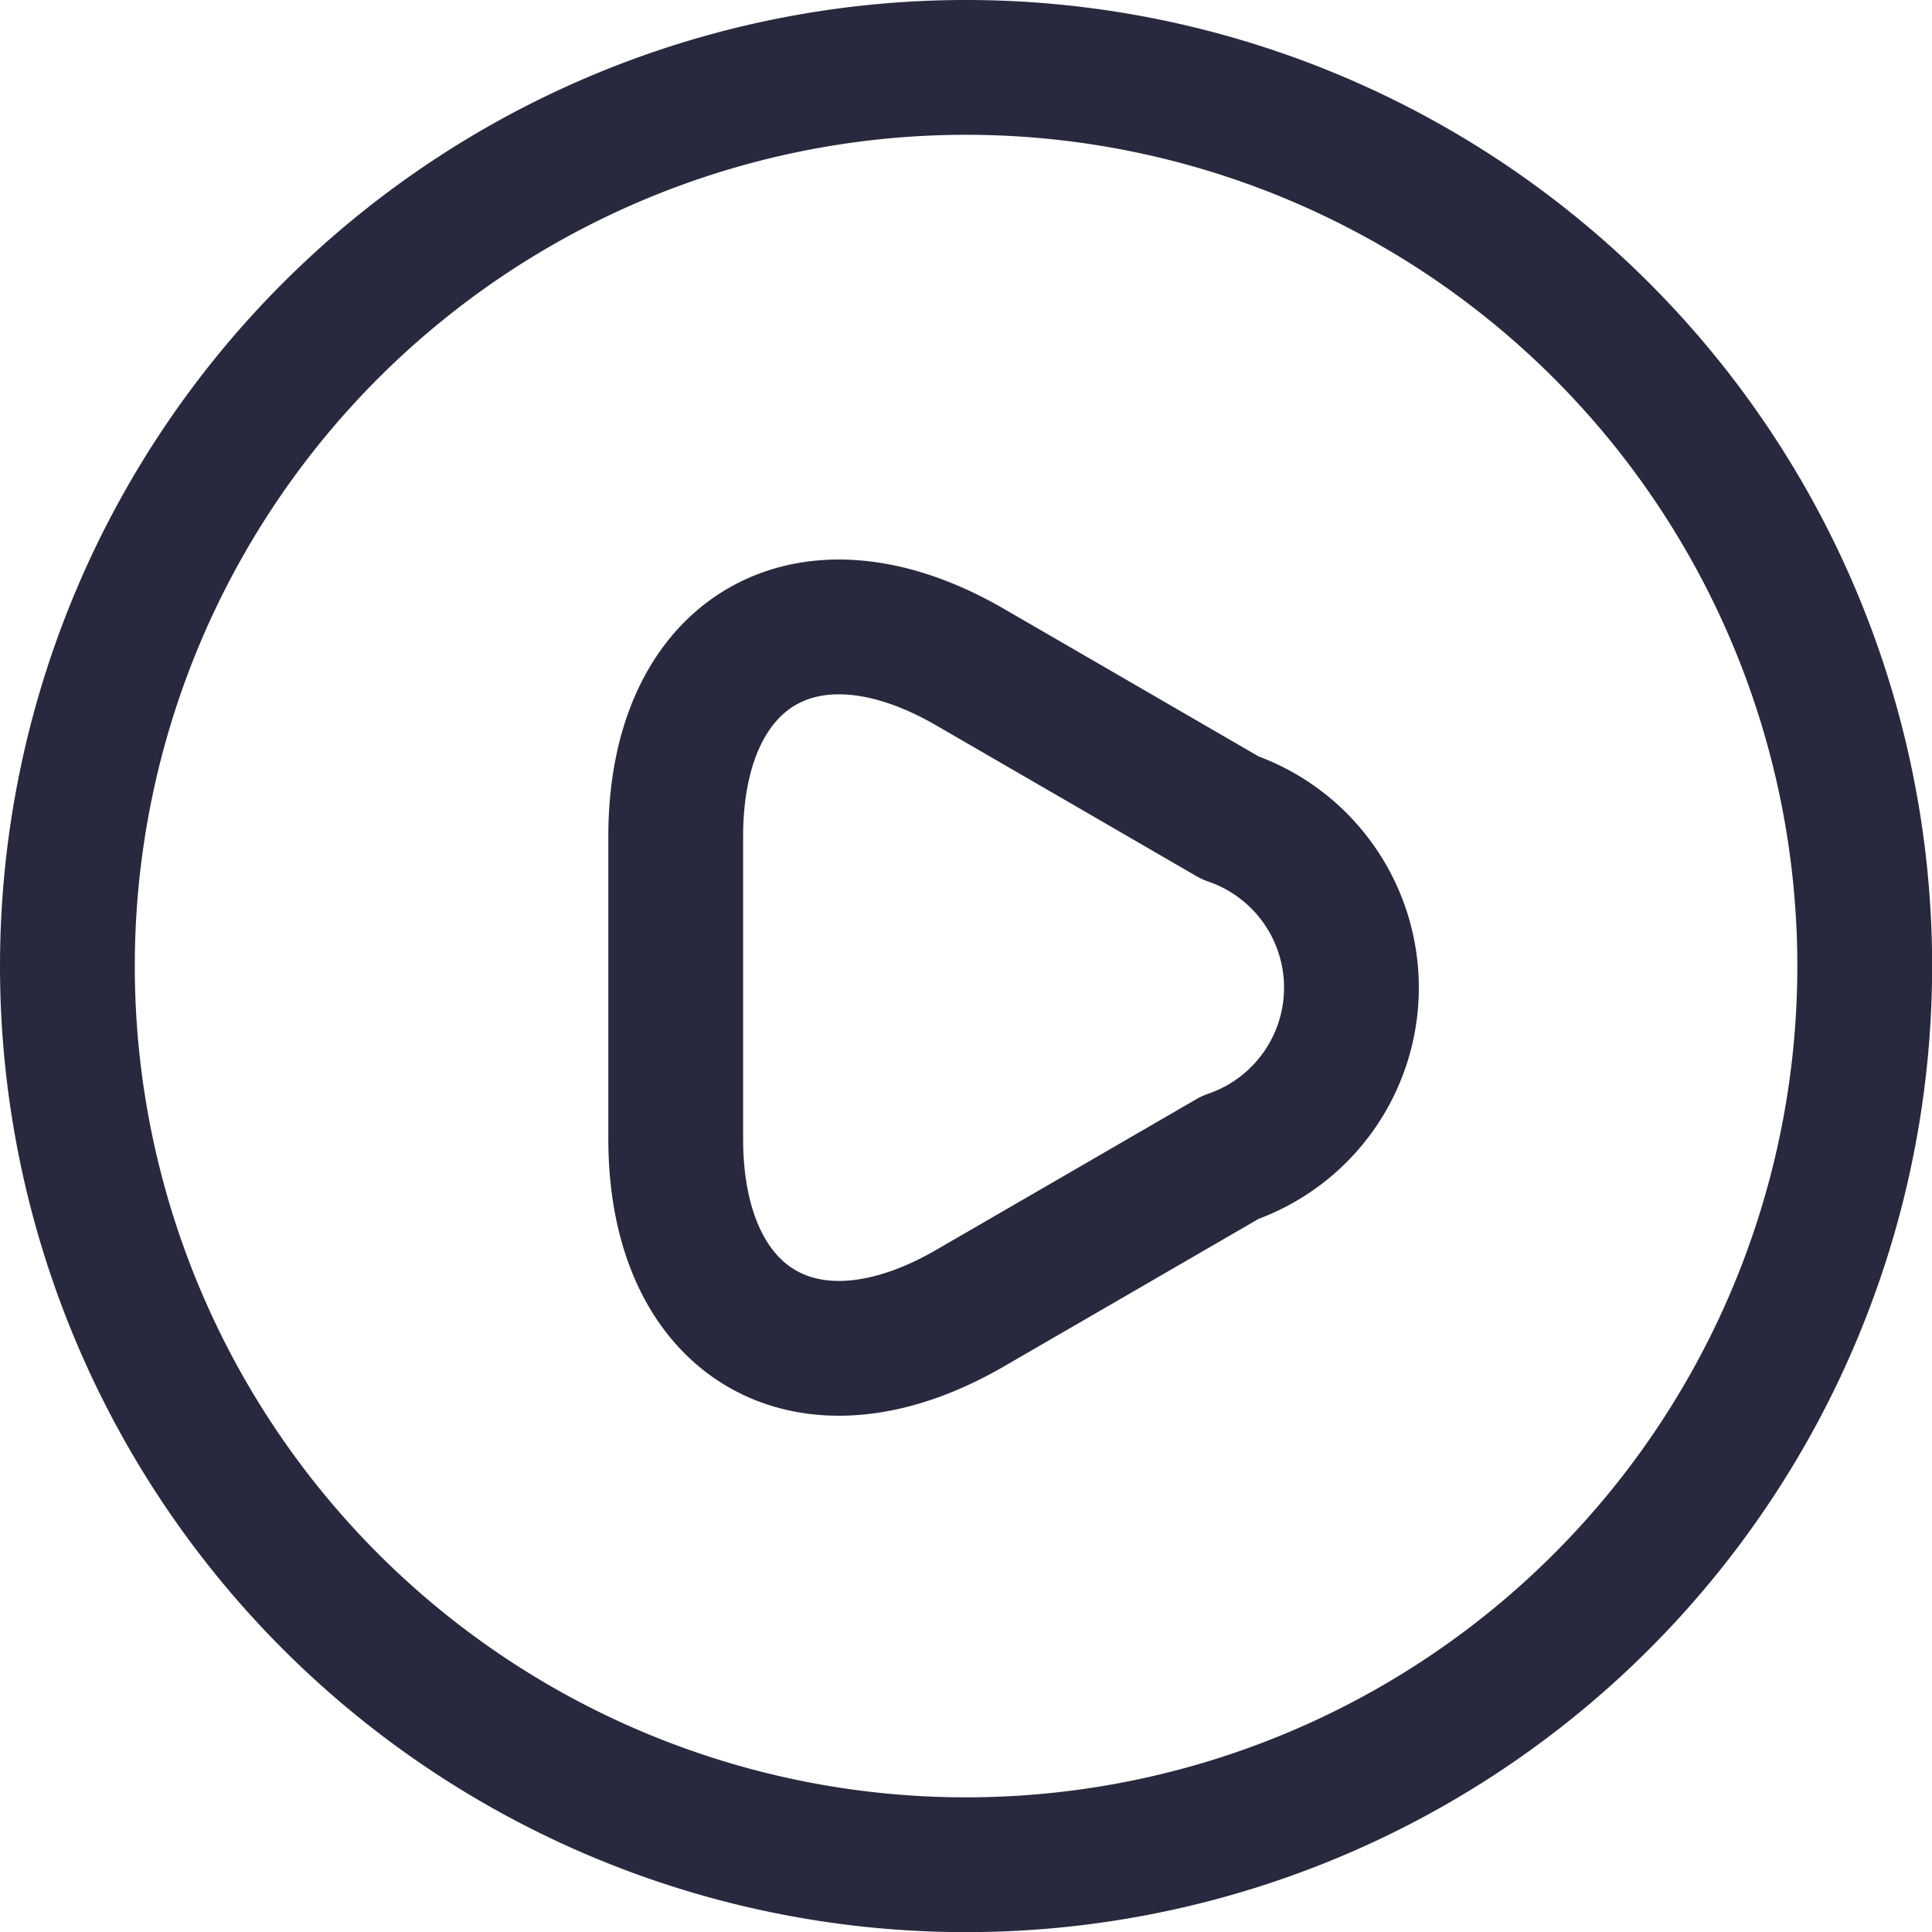 <svg xmlns="http://www.w3.org/2000/svg" width="14.333" height="14.333" viewBox="0 0 14.333 14.333">
  <g id="Group_550" data-name="Group 550" transform="translate(-871.456 -1117.333)">
    <path id="Path_584" data-name="Path 584" d="M825.622,53.167a6.667,6.667,0,1,0-6.666-6.667A6.667,6.667,0,0,0,825.622,53.167Z" transform="translate(53 1078)" fill="none" stroke="#28293e" stroke-linecap="round" stroke-linejoin="round" stroke-width="1"/>
    <path id="Path_585" data-name="Path 585" d="M823.469,46.653V45.54c0-1.387.98-1.953,2.18-1.26l.967.56.966.56a1.332,1.332,0,0,1,0,2.52l-.966.56-.967.56c-1.2.693-2.18.127-2.18-1.26Z" transform="translate(53 1078)" fill="none" stroke="#28293e" stroke-linecap="round" stroke-linejoin="round" stroke-miterlimit="10" stroke-width="1"/>
  </g>
</svg>
